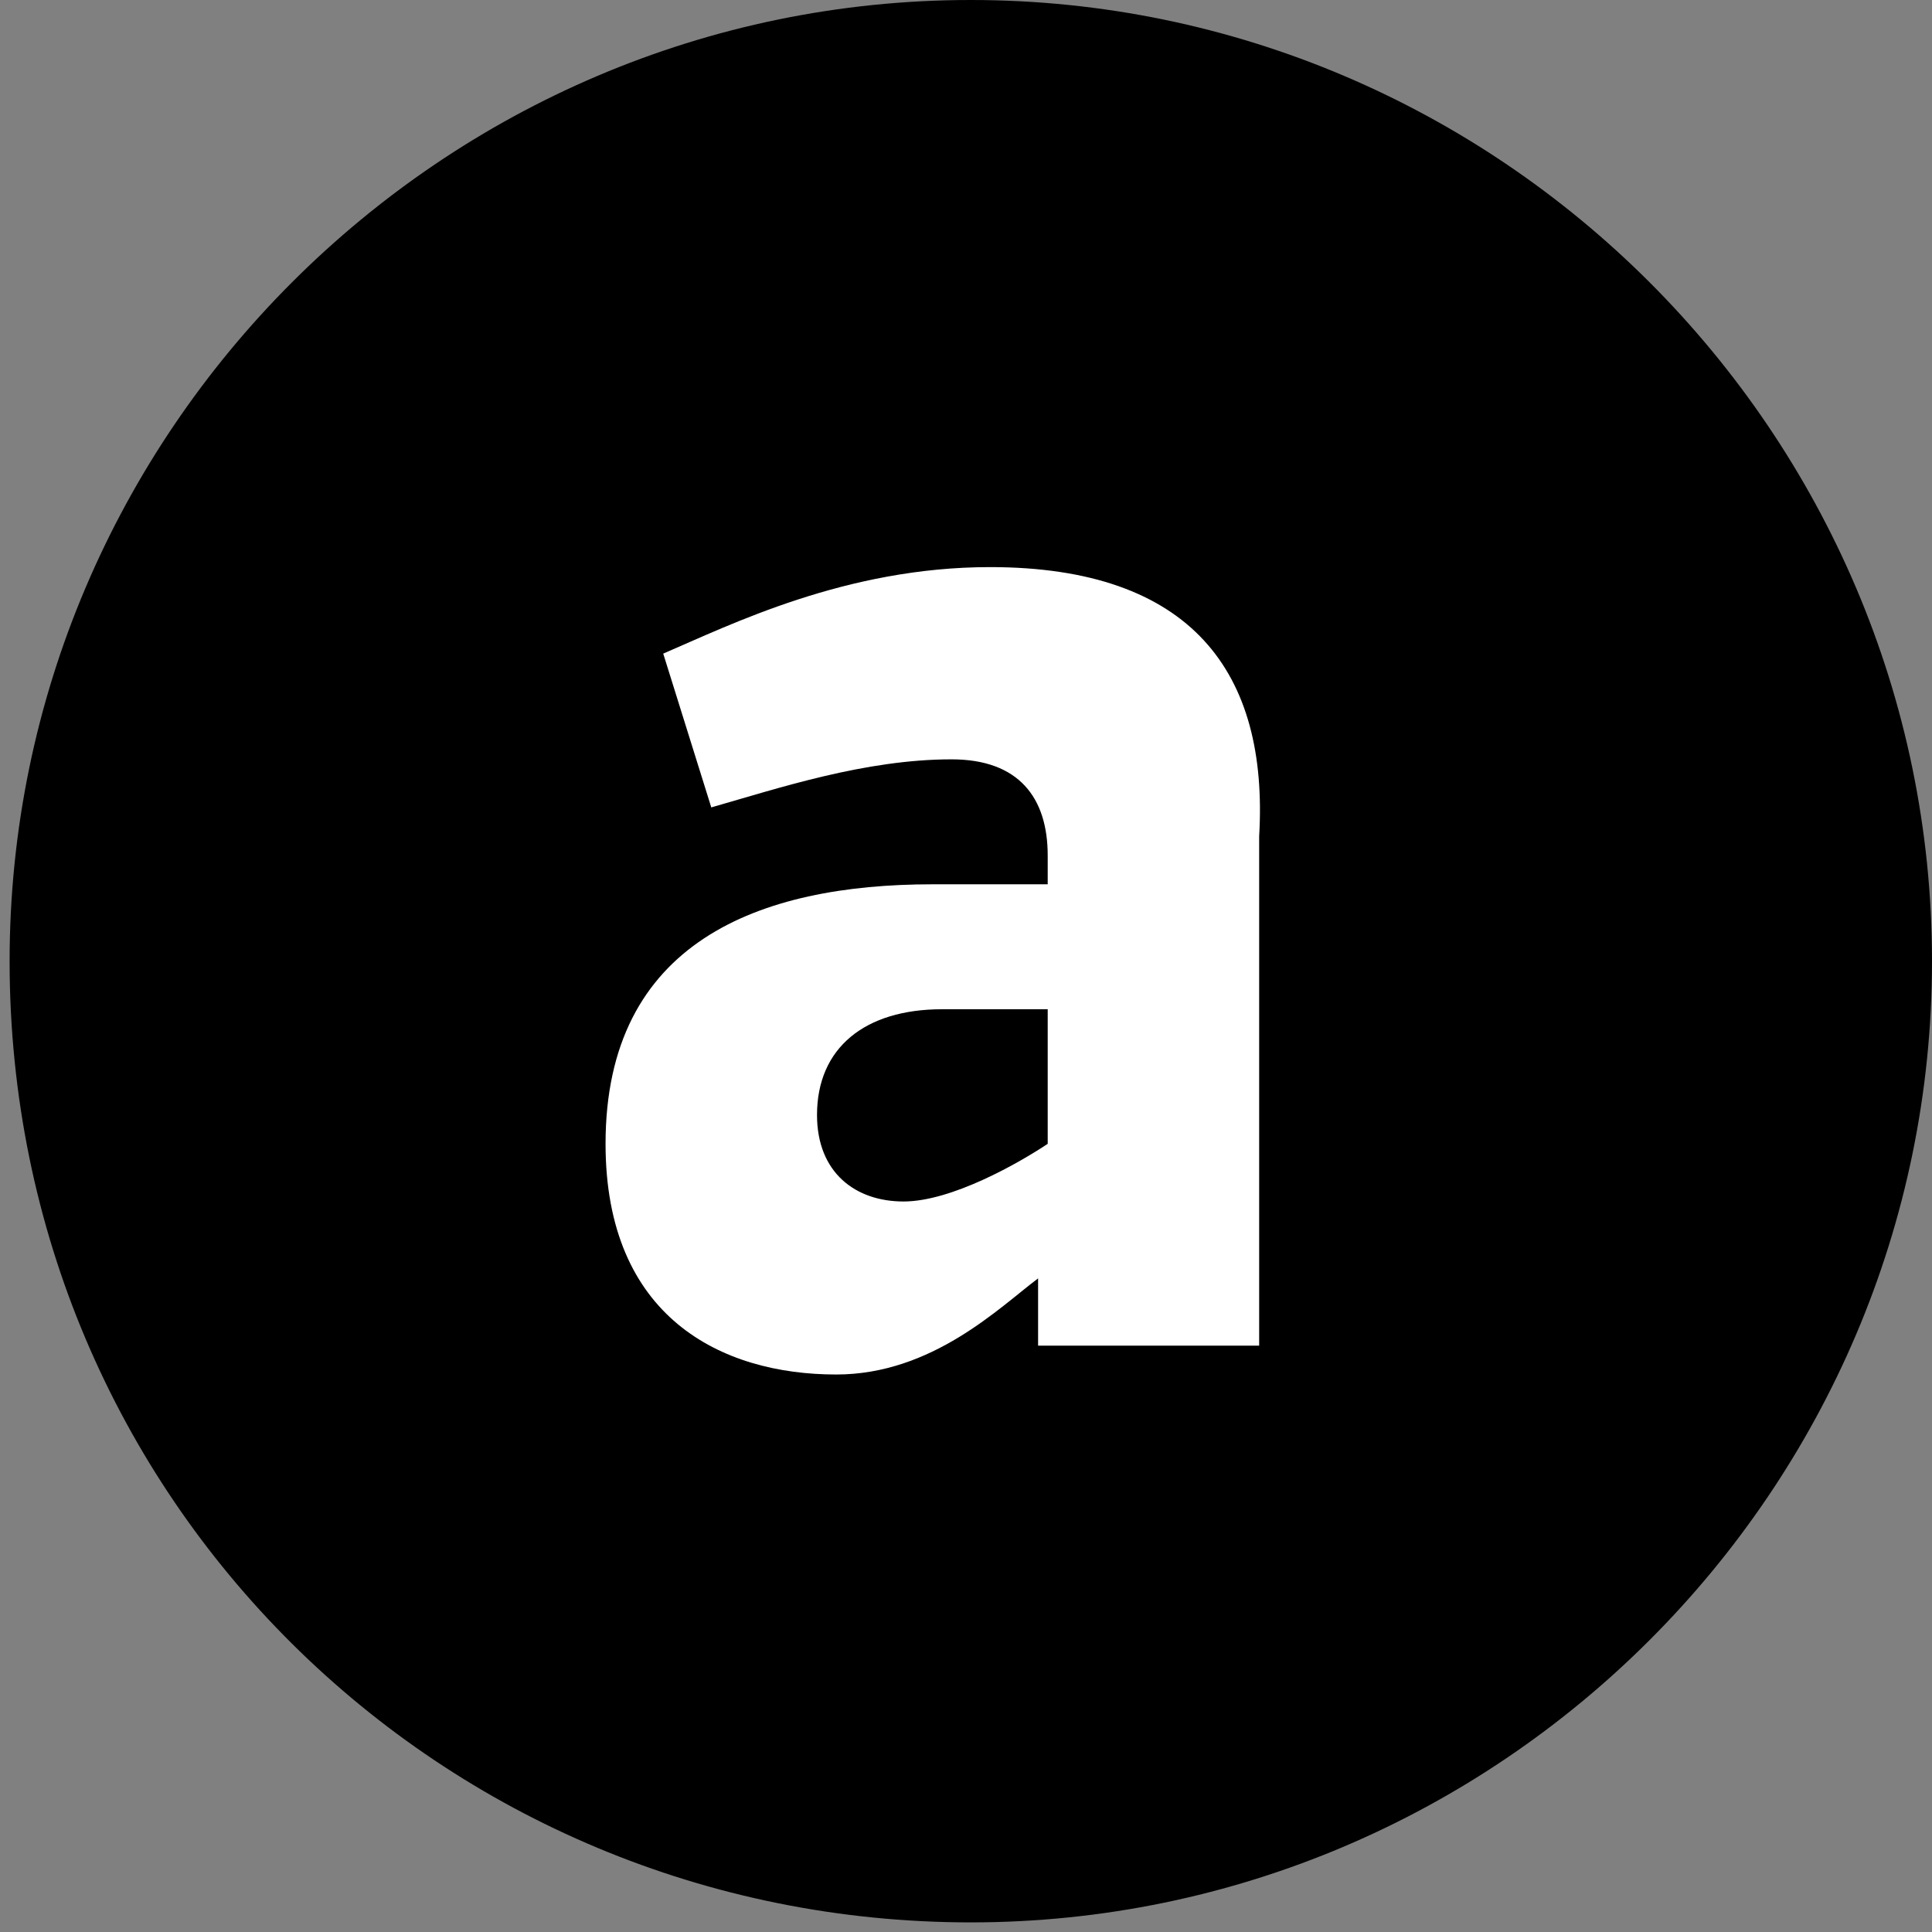 <?xml version="1.0" encoding="utf-8"?>
<!-- Generator: Adobe Illustrator 28.1.0, SVG Export Plug-In . SVG Version: 6.00 Build 0)  -->
<svg version="1.1" id="Livello_1" xmlns="http://www.w3.org/2000/svg" xmlns:xlink="http://www.w3.org/1999/xlink" x="0px" y="0px"
	 viewBox="0 0 20.1 20.1" style="enable-background:new 0 0 20.1 20.1;" xml:space="preserve">
<rect x="0" y="0" width="20.1" height="20.1" fill="#808080" stroke="none"/>
<style type="text/css">
	.st0{fill:#FFFFFF;}
</style>
<g>
	<path d="M10.1,20c5.5,0,10-4.5,10-10c0-5.5-4.5-10-10-10s-10,4.5-10,10C0.1,15.6,4.6,20,10.1,20"/>
	<path class="st0" d="M10.3,5.9c-1.5,0-2.7,0.6-3.4,0.9l0.5,1.6C8.1,8.2,9,7.9,9.9,7.9c0.7,0,1,0.4,1,1v0.3H9.7
		c-1.8,0-3.4,0.6-3.4,2.7c0,1.8,1.2,2.4,2.4,2.4c1,0,1.7-0.7,2.1-1V14h2.3V8.7C13.2,7,12.4,5.9,10.3,5.9 M10.9,11.9
		c-0.3,0.2-1,0.6-1.5,0.6c-0.5,0-0.9-0.3-0.9-0.9c0-0.7,0.5-1.1,1.3-1.1h1.1V11.9z"/>
</g>
</svg>
